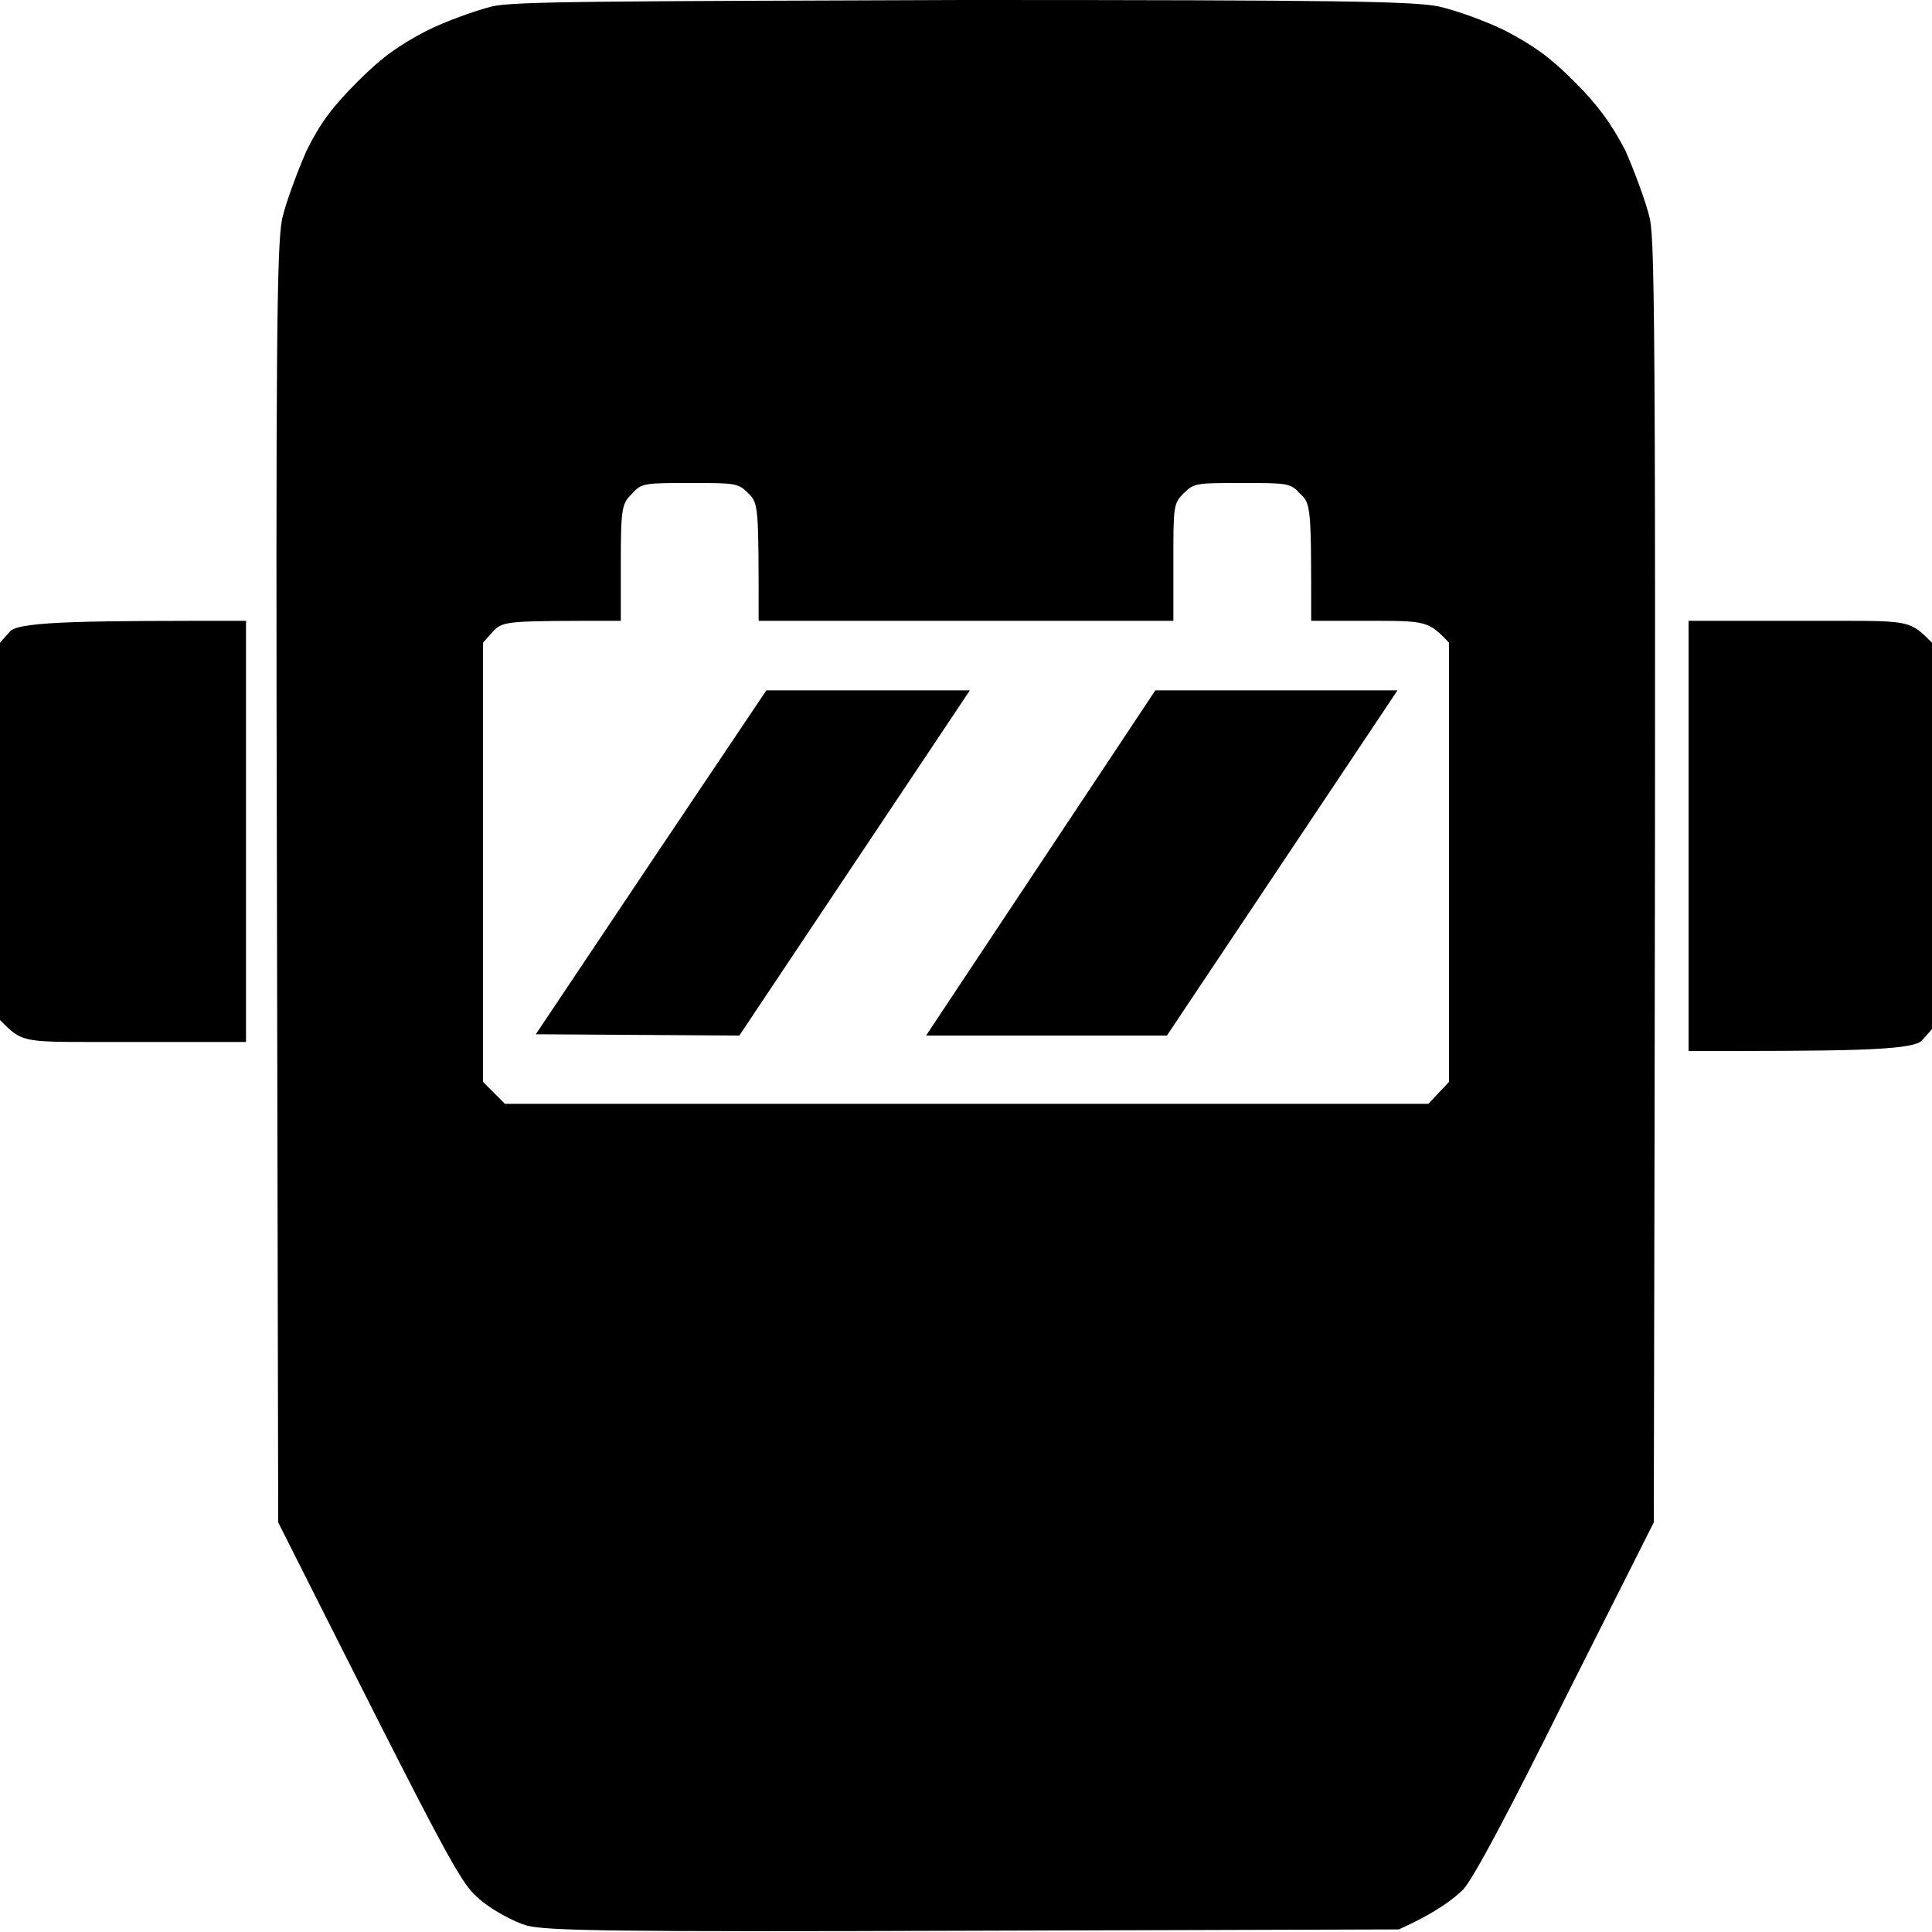 <svg height="15" width="15" viewBox="0 0 15 15" xmlns="http://www.w3.org/2000/svg" version="1.2">
	<style>
		.s0 { fill: #000000 } 
	</style>
	<g id="Captura de pantalla_16-10-2025_231457_es.vecteezy.com">
		<path d="m3.82 0.05c-0.12 0.03-0.35 0.11-0.51 0.19-0.21 0.11-0.34 0.2-0.53 0.39-0.2 0.2-0.29 0.32-0.4 0.54-0.07 0.16-0.16 0.4-0.19 0.53-0.04 0.21-0.05 0.93-0.04 5.18l0.01 4.94c1.38 2.74 1.41 2.8 1.58 2.94 0.1 0.08 0.25 0.16 0.35 0.19 0.16 0.04 0.62 0.05 3.48 0.04l3.29-0.01c0.29-0.13 0.43-0.24 0.5-0.31q0.12-0.13 0.8-1.5l0.68-1.35c0.02-9.18 0.01-9.91-0.03-10.12-0.03-0.13-0.12-0.37-0.19-0.53-0.11-0.21-0.21-0.35-0.4-0.54-0.19-0.19-0.32-0.28-0.53-0.39-0.16-0.08-0.39-0.16-0.52-0.19-0.2-0.04-0.78-0.05-3.69-0.05-2.82 0.01-3.49 0.01-3.66 0.05zm1.09 3.78c0.07-0.08 0.1-0.08 0.45-0.08 0.35 0 0.37 0 0.45 0.08 0.08 0.08 0.08 0.1 0.08 0.99h3.22v-0.45c0-0.44 0-0.46 0.08-0.54 0.08-0.08 0.1-0.08 0.45-0.08 0.35 0 0.38 0 0.45 0.08 0.09 0.08 0.09 0.1 0.09 0.99h0.45c0.44 0 0.46 0 0.62 0.17v3.41l-0.16 0.17h-7.17l-0.17-0.17v-3.41l0.08-0.09c0.08-0.08 0.1-0.08 0.99-0.08v-0.45c0-0.44 0.01-0.46 0.09-0.54zm-4.83 1.07l-0.08 0.09v2.93c0.17 0.17 0.17 0.17 0.75 0.17h1.16v-3.27c-1.17 0-1.75 0-1.83 0.08zm13.03 0.99v2.27c1.17 0 1.73 0 1.81-0.08l0.08-0.09v-3c-0.17-0.17-0.17-0.17-0.75-0.17h-1.14zm-8.06 0.81l-0.89 1.33 1.58 0.01 1.79-2.68h-1.58zm3.03 0l-0.89 1.34h1.87l1.79-2.68h-1.88z" class="s0" fill-rule="evenodd" id="Path 0"></path>
	</g>
</svg>